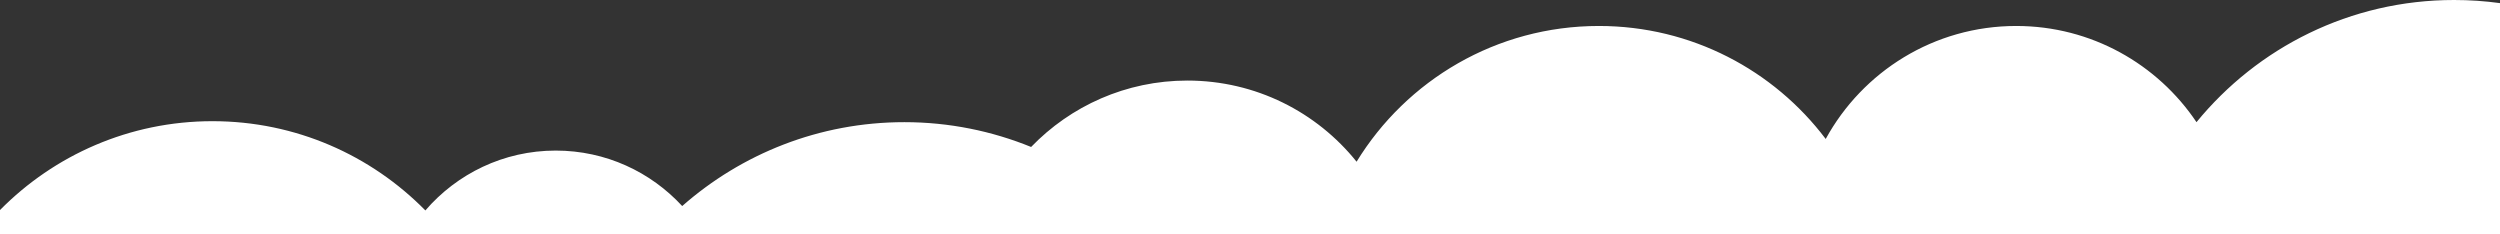 <svg xmlns="http://www.w3.org/2000/svg" xmlns:xlink="http://www.w3.org/1999/xlink" id="Capa_1" x="0px" y="0px" width="1260.049px" height="118.174px" viewBox="-0.049 220.913 1260.049 118.174" xml:space="preserve">
<rect x="-0.049" y="220.913" width="1260.049" height="118.174" fill="#333333" stroke="none"/>
<path fill="#FFFFFF" d="M1260,339.087V222.488c-7.579-1.034-15.258-1.575-23.133-1.575c-52.368,0-99.077,23.969-129.839,61.572  c-19.639-29.236-53.009-48.48-90.858-48.48c-41.442,0-77.47,23.035-96.025,56.946c-26.135-34.601-67.627-56.946-114.335-56.946  c-51.68,0-96.961,27.366-122.112,68.414c-20.031-24.954-50.793-40.9-85.296-40.9c-30.909,0-58.865,12.846-78.75,33.469  c-19.736-8.022-41.294-12.502-63.886-12.502c-42.919,0-82.097,15.996-111.973,42.279c-15.849-17.178-38.489-27.956-63.738-27.956  c-26.283,0-49.81,11.714-65.707,30.171c-27.316-27.76-65.264-44.986-107.297-44.986c-41.885,0-79.784,17.128-107.1,44.789v12.256  H1260V339.087z"></path>
</svg>